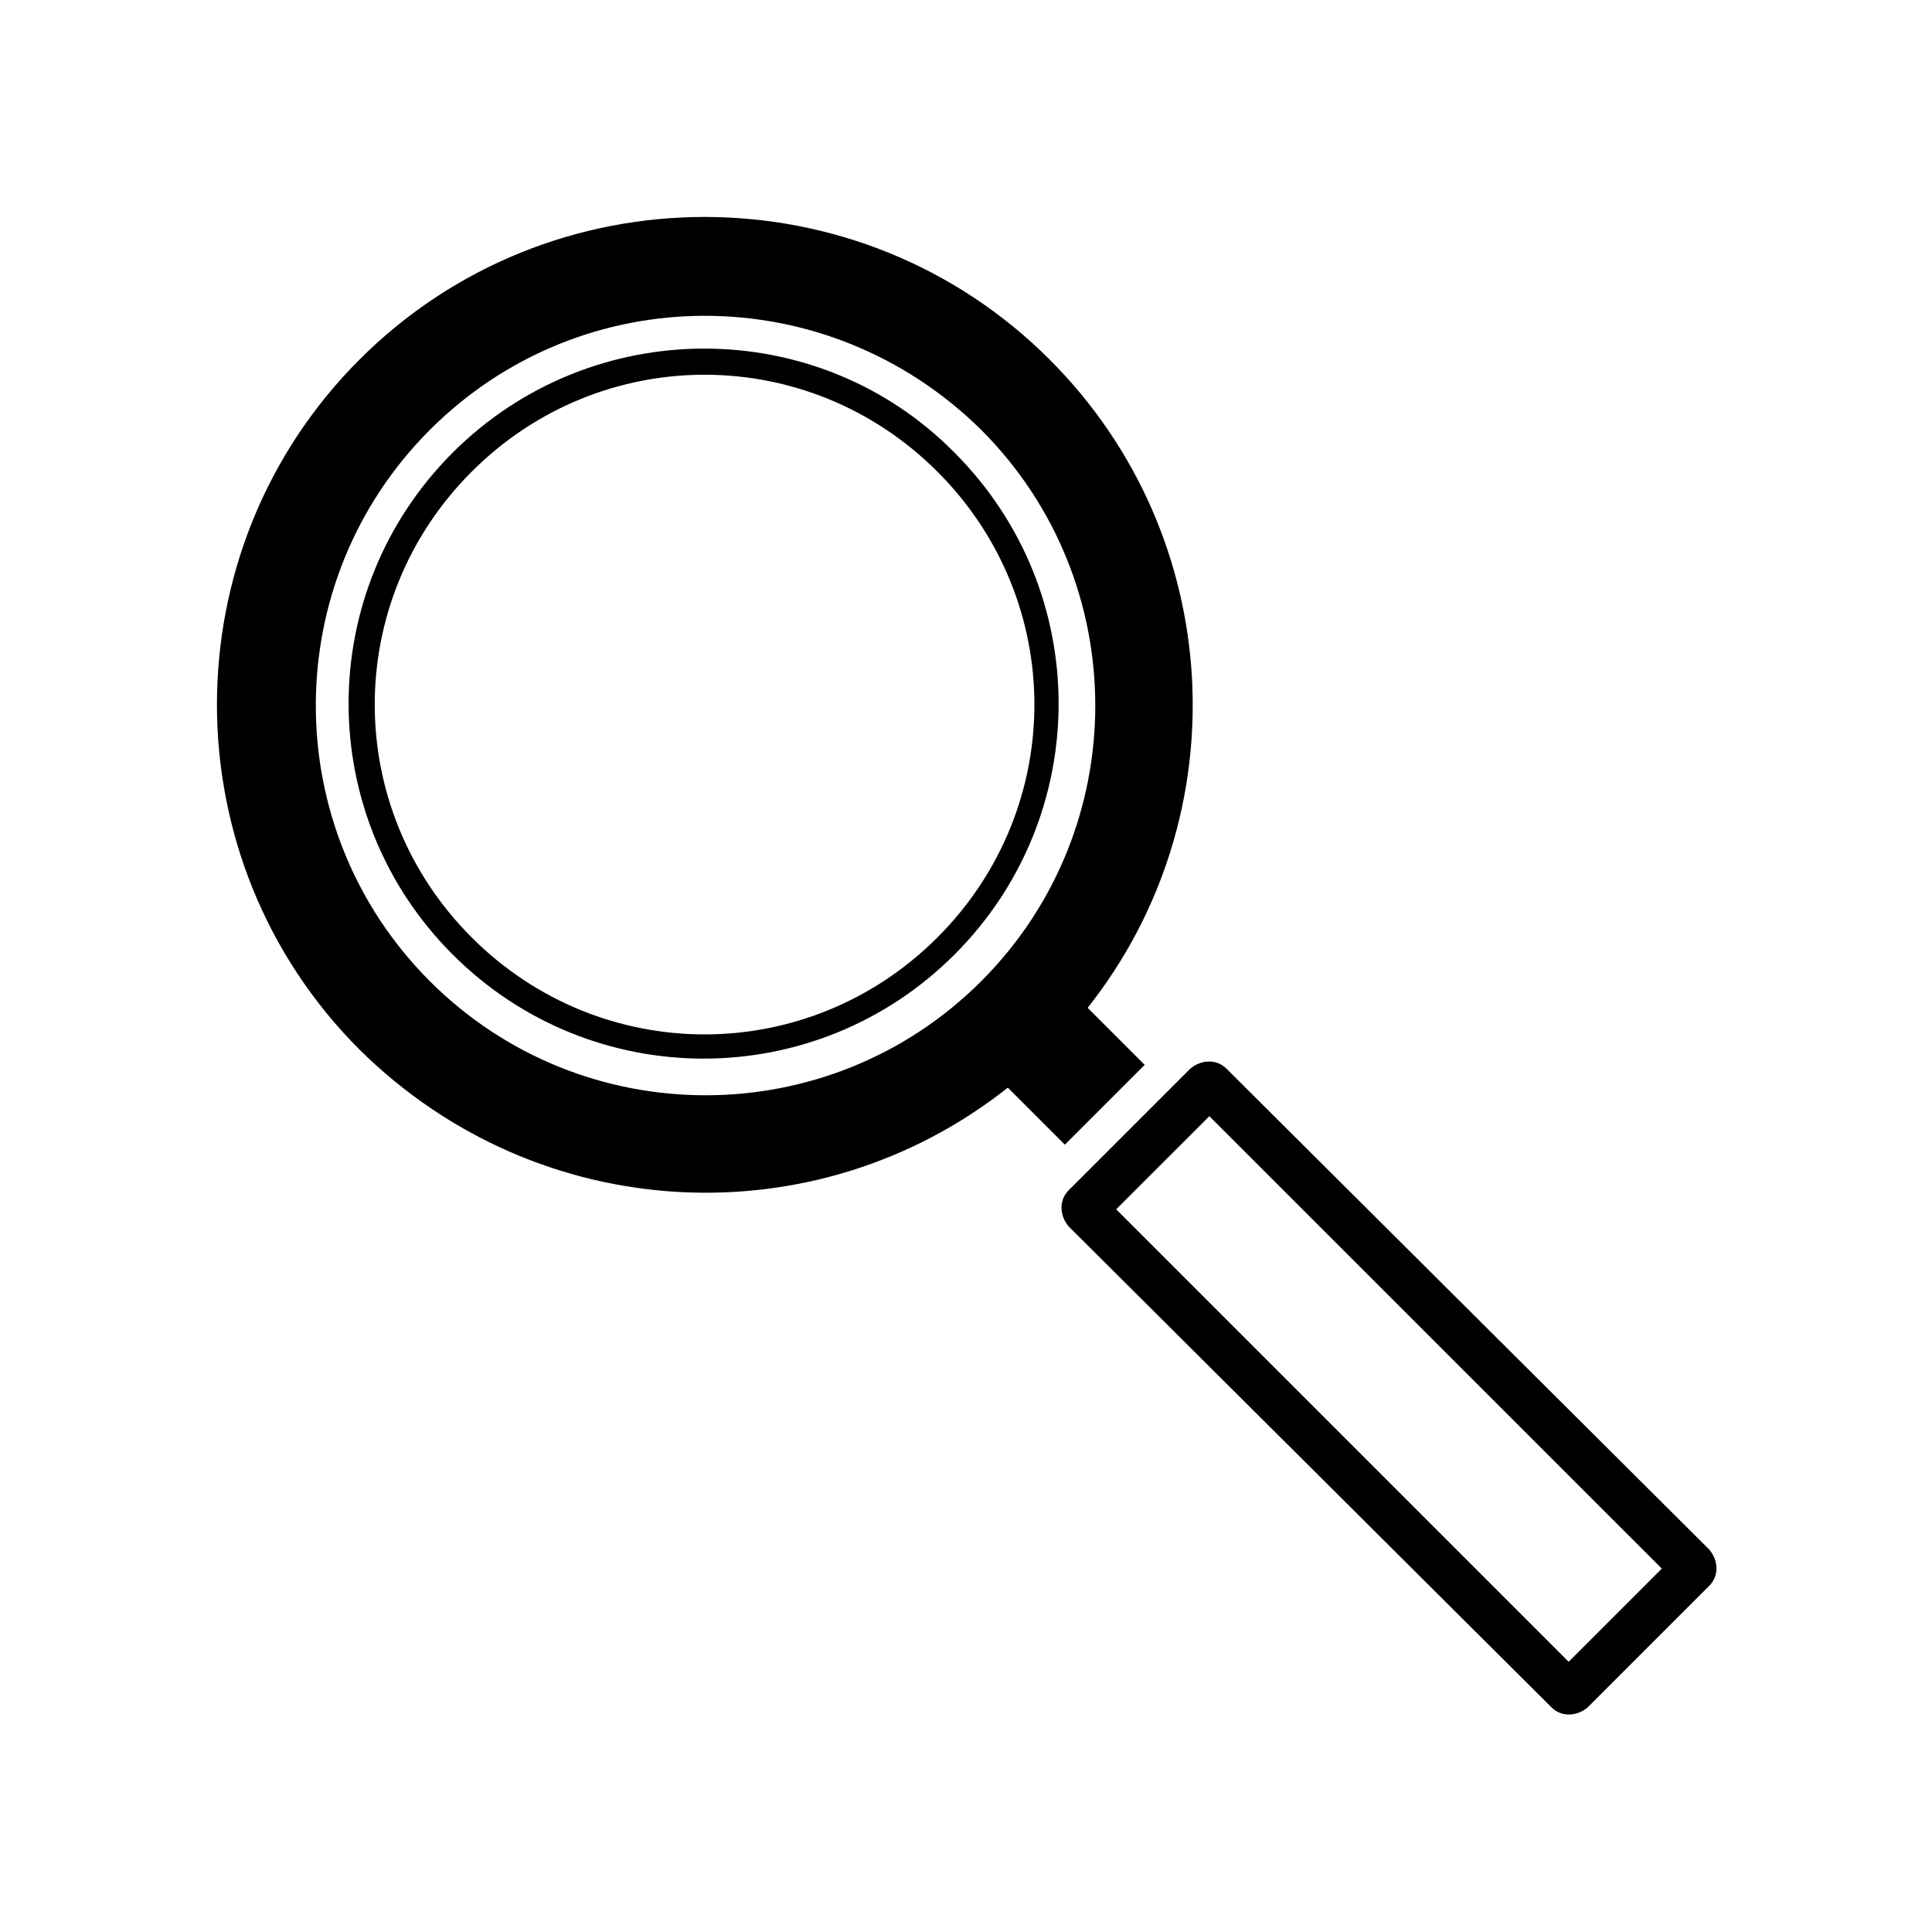 <?xml version="1.0" encoding="UTF-8"?>
<!-- Uploaded to: ICON Repo, www.svgrepo.com, Generator: ICON Repo Mixer Tools -->
<svg fill="#000000" width="800px" height="800px" version="1.1" viewBox="144 144 512 512" xmlns="http://www.w3.org/2000/svg">
 <path d="m432.24 411.08 15.113 15.113-21.16 21.16-15.113-15.113c-50.883 40.305-124.44 36.777-171.8-10.078-50.383-50.383-50.383-132.5 0-182.88s132.5-50.383 182.88 0c46.855 46.855 50.383 120.92 10.078 171.8zm-174.32-153.16c-40.305 40.305-40.305 105.8 0 146.11 40.305 40.305 105.8 40.305 146.11 0s40.305-105.8 0-146.11c-40.812-40.305-105.8-40.305-146.11 0zm6.043 6.043c-36.777 36.777-36.777 96.227 0 133s96.227 36.777 133 0 36.777-96.227 0-133c-36.27-36.777-96.227-36.777-133 0zm5.039 5.039c-34.258 34.258-34.258 89.176 0 123.43 34.258 34.258 89.176 34.258 123.43 0 34.258-34.258 34.258-89.176 0-123.43-34.258-34.258-89.176-34.258-123.43 0zm158.2 190.44c-2.519 2.519-2.519 6.551 0 9.574l127.97 127.46c2.519 2.519 6.551 2.519 9.574 0l32.242-32.242c2.519-2.519 2.519-6.551 0-9.574l-127.97-127.46c-2.519-2.519-6.551-2.519-9.574 0zm12.598 5.035 119.91 119.91 24.688-24.688-119.91-119.9z" fill-rule="evenodd"/>
</svg>